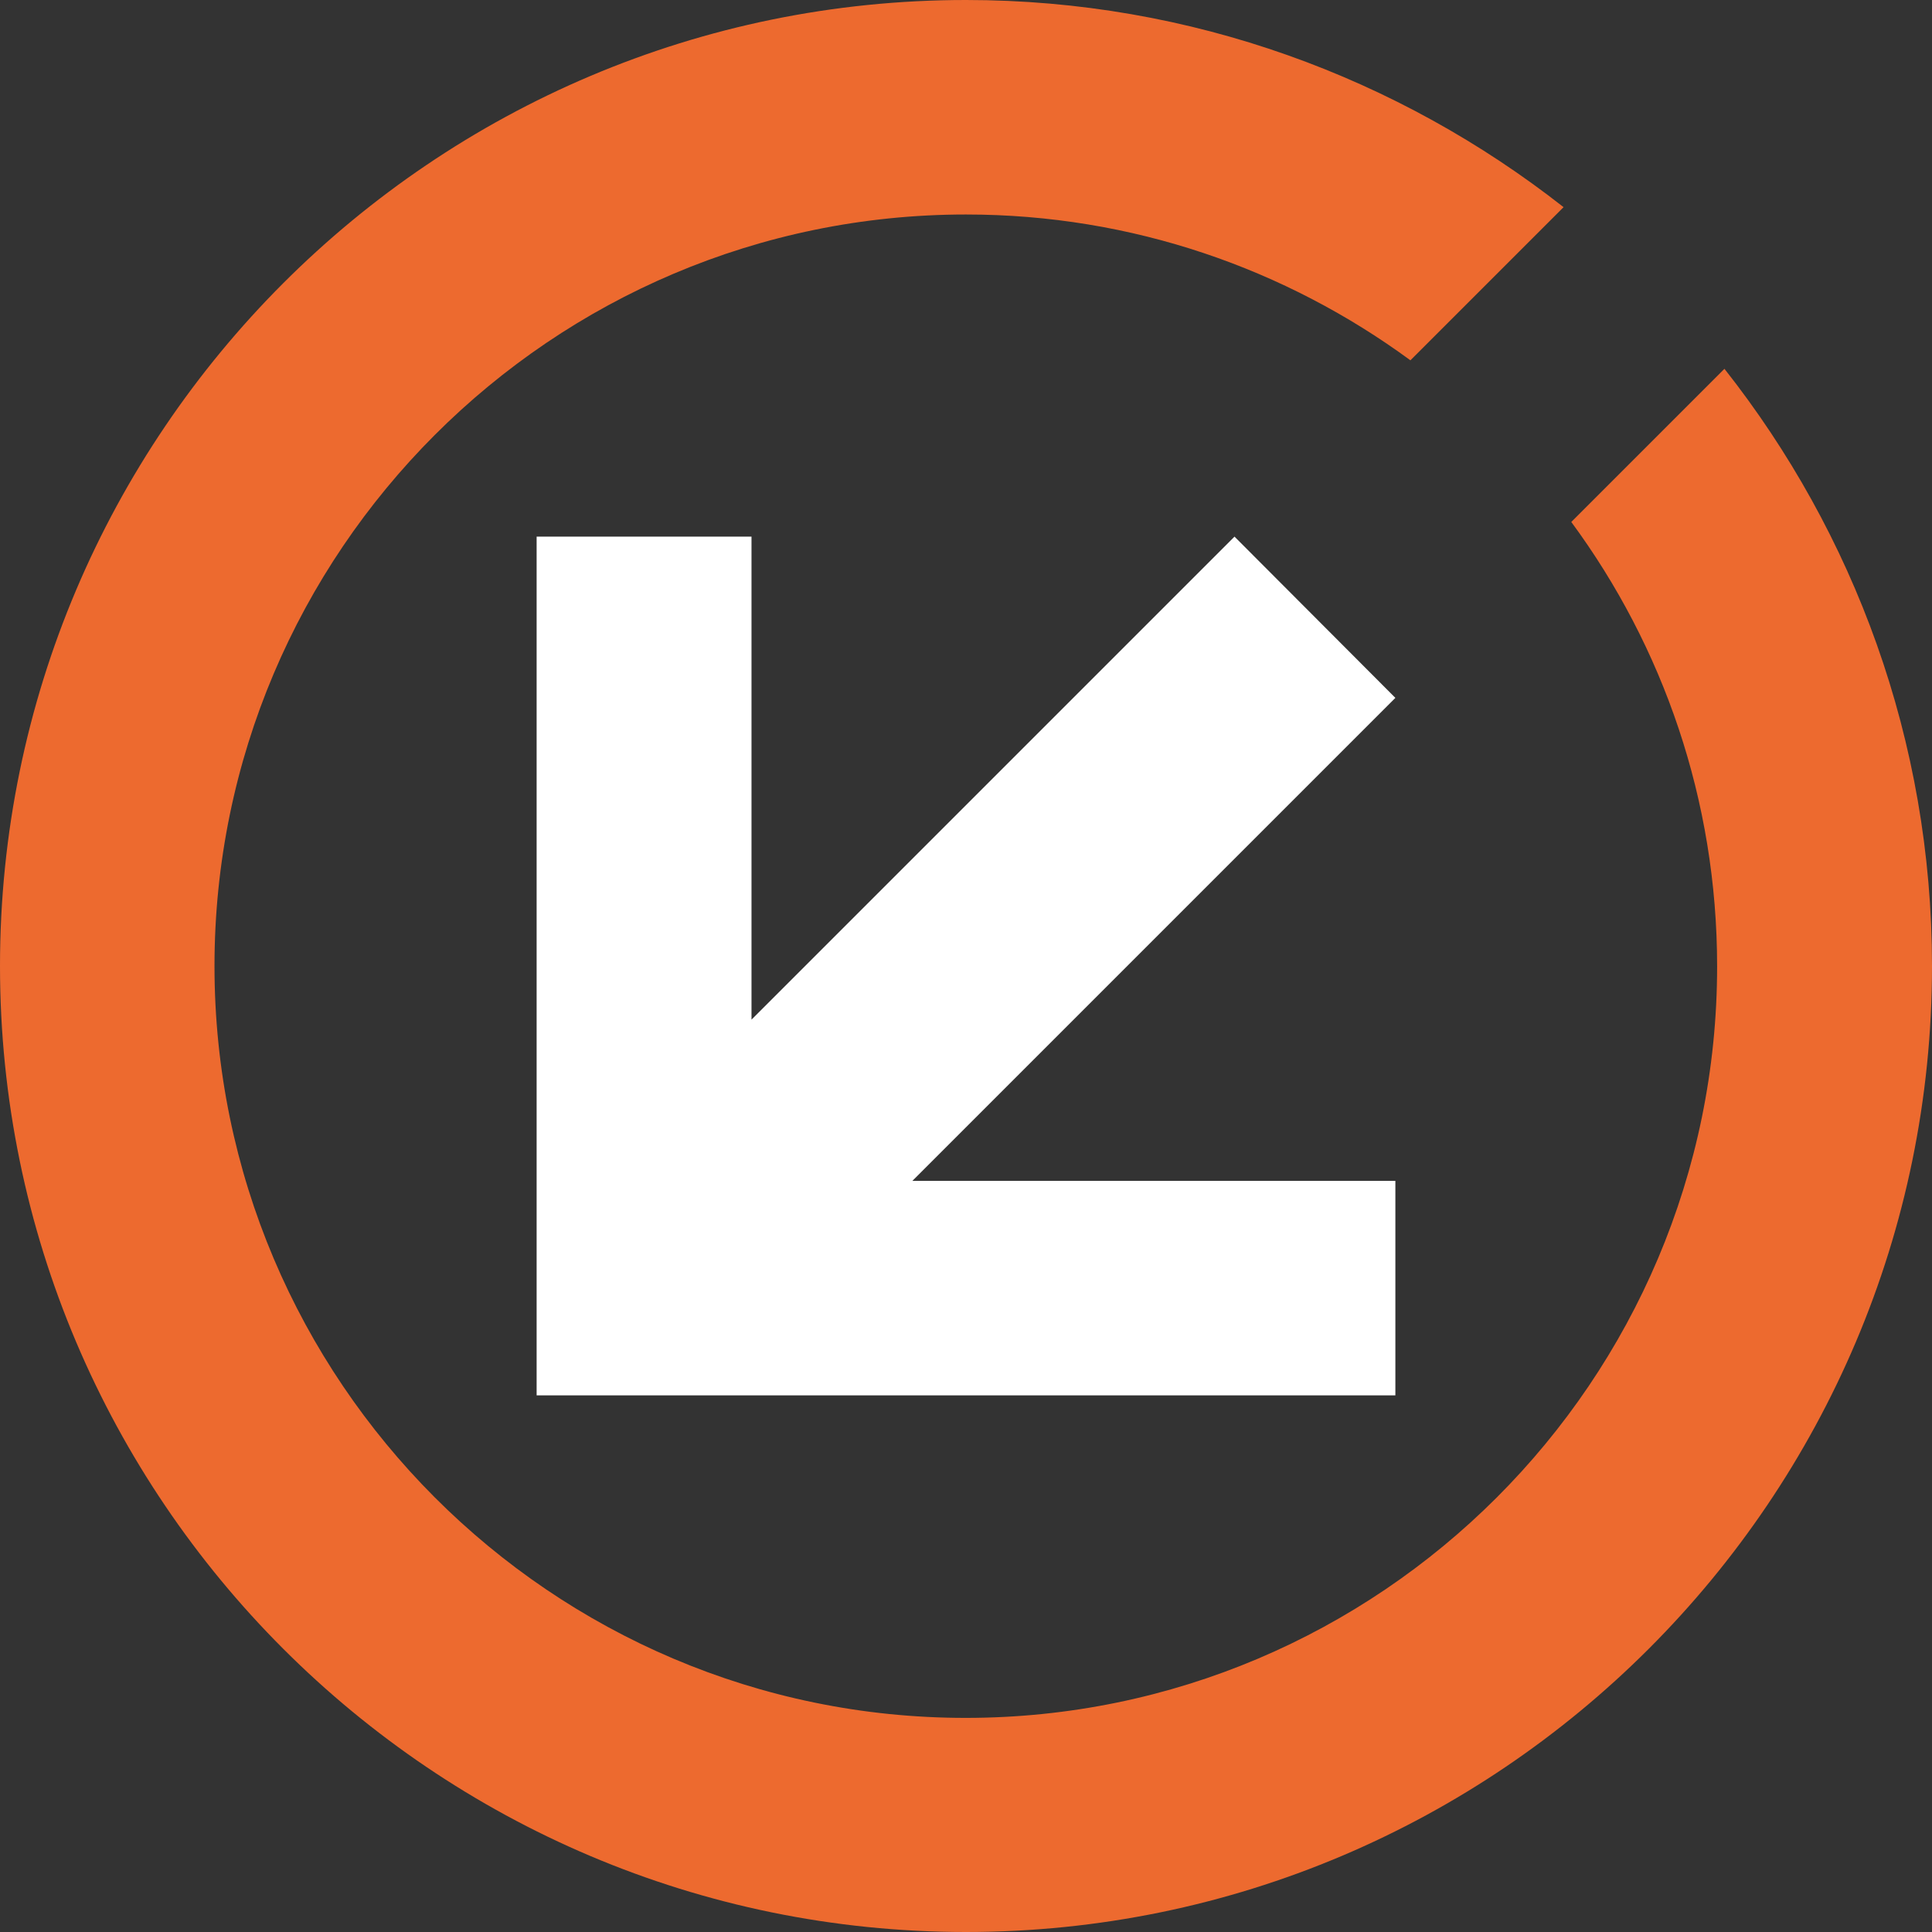 <?xml version="1.0" encoding="UTF-8"?>
<svg id="signworx-hereford-icon" xmlns="http://www.w3.org/2000/svg" viewBox="0 0 50.08 50.08">
  <rect x="0" y="0" width="50.08" height="50.08" fill="#333333" stroke="none"/>
  <polygon id="shi-1" fill="#fff" points="32 13.91 19.48 26.43 19.48 13.91 13.91 13.91 13.91 36.17 36.17 36.17 36.17 30.61 23.65 30.61 36.17 18.09 32 13.91"/>
  <path id="shi-2" fill="#ed6a2f" d="m25.04,50.08c13.81,0,25.04-11.23,25.04-25.04,0-5.84-2.02-11.22-5.38-15.48l-3.97,3.97c2.38,3.23,3.78,7.21,3.78,11.52,0,10.74-8.74,19.48-19.48,19.48S5.56,35.78,5.56,25.04,14.3,5.56,25.04,5.56c4.31,0,8.29,1.41,11.52,3.78l3.97-3.97C36.26,2.02,30.88,0,25.04,0,11.23,0,0,11.23,0,25.04s11.23,25.04,25.04,25.04"/>
</svg>
